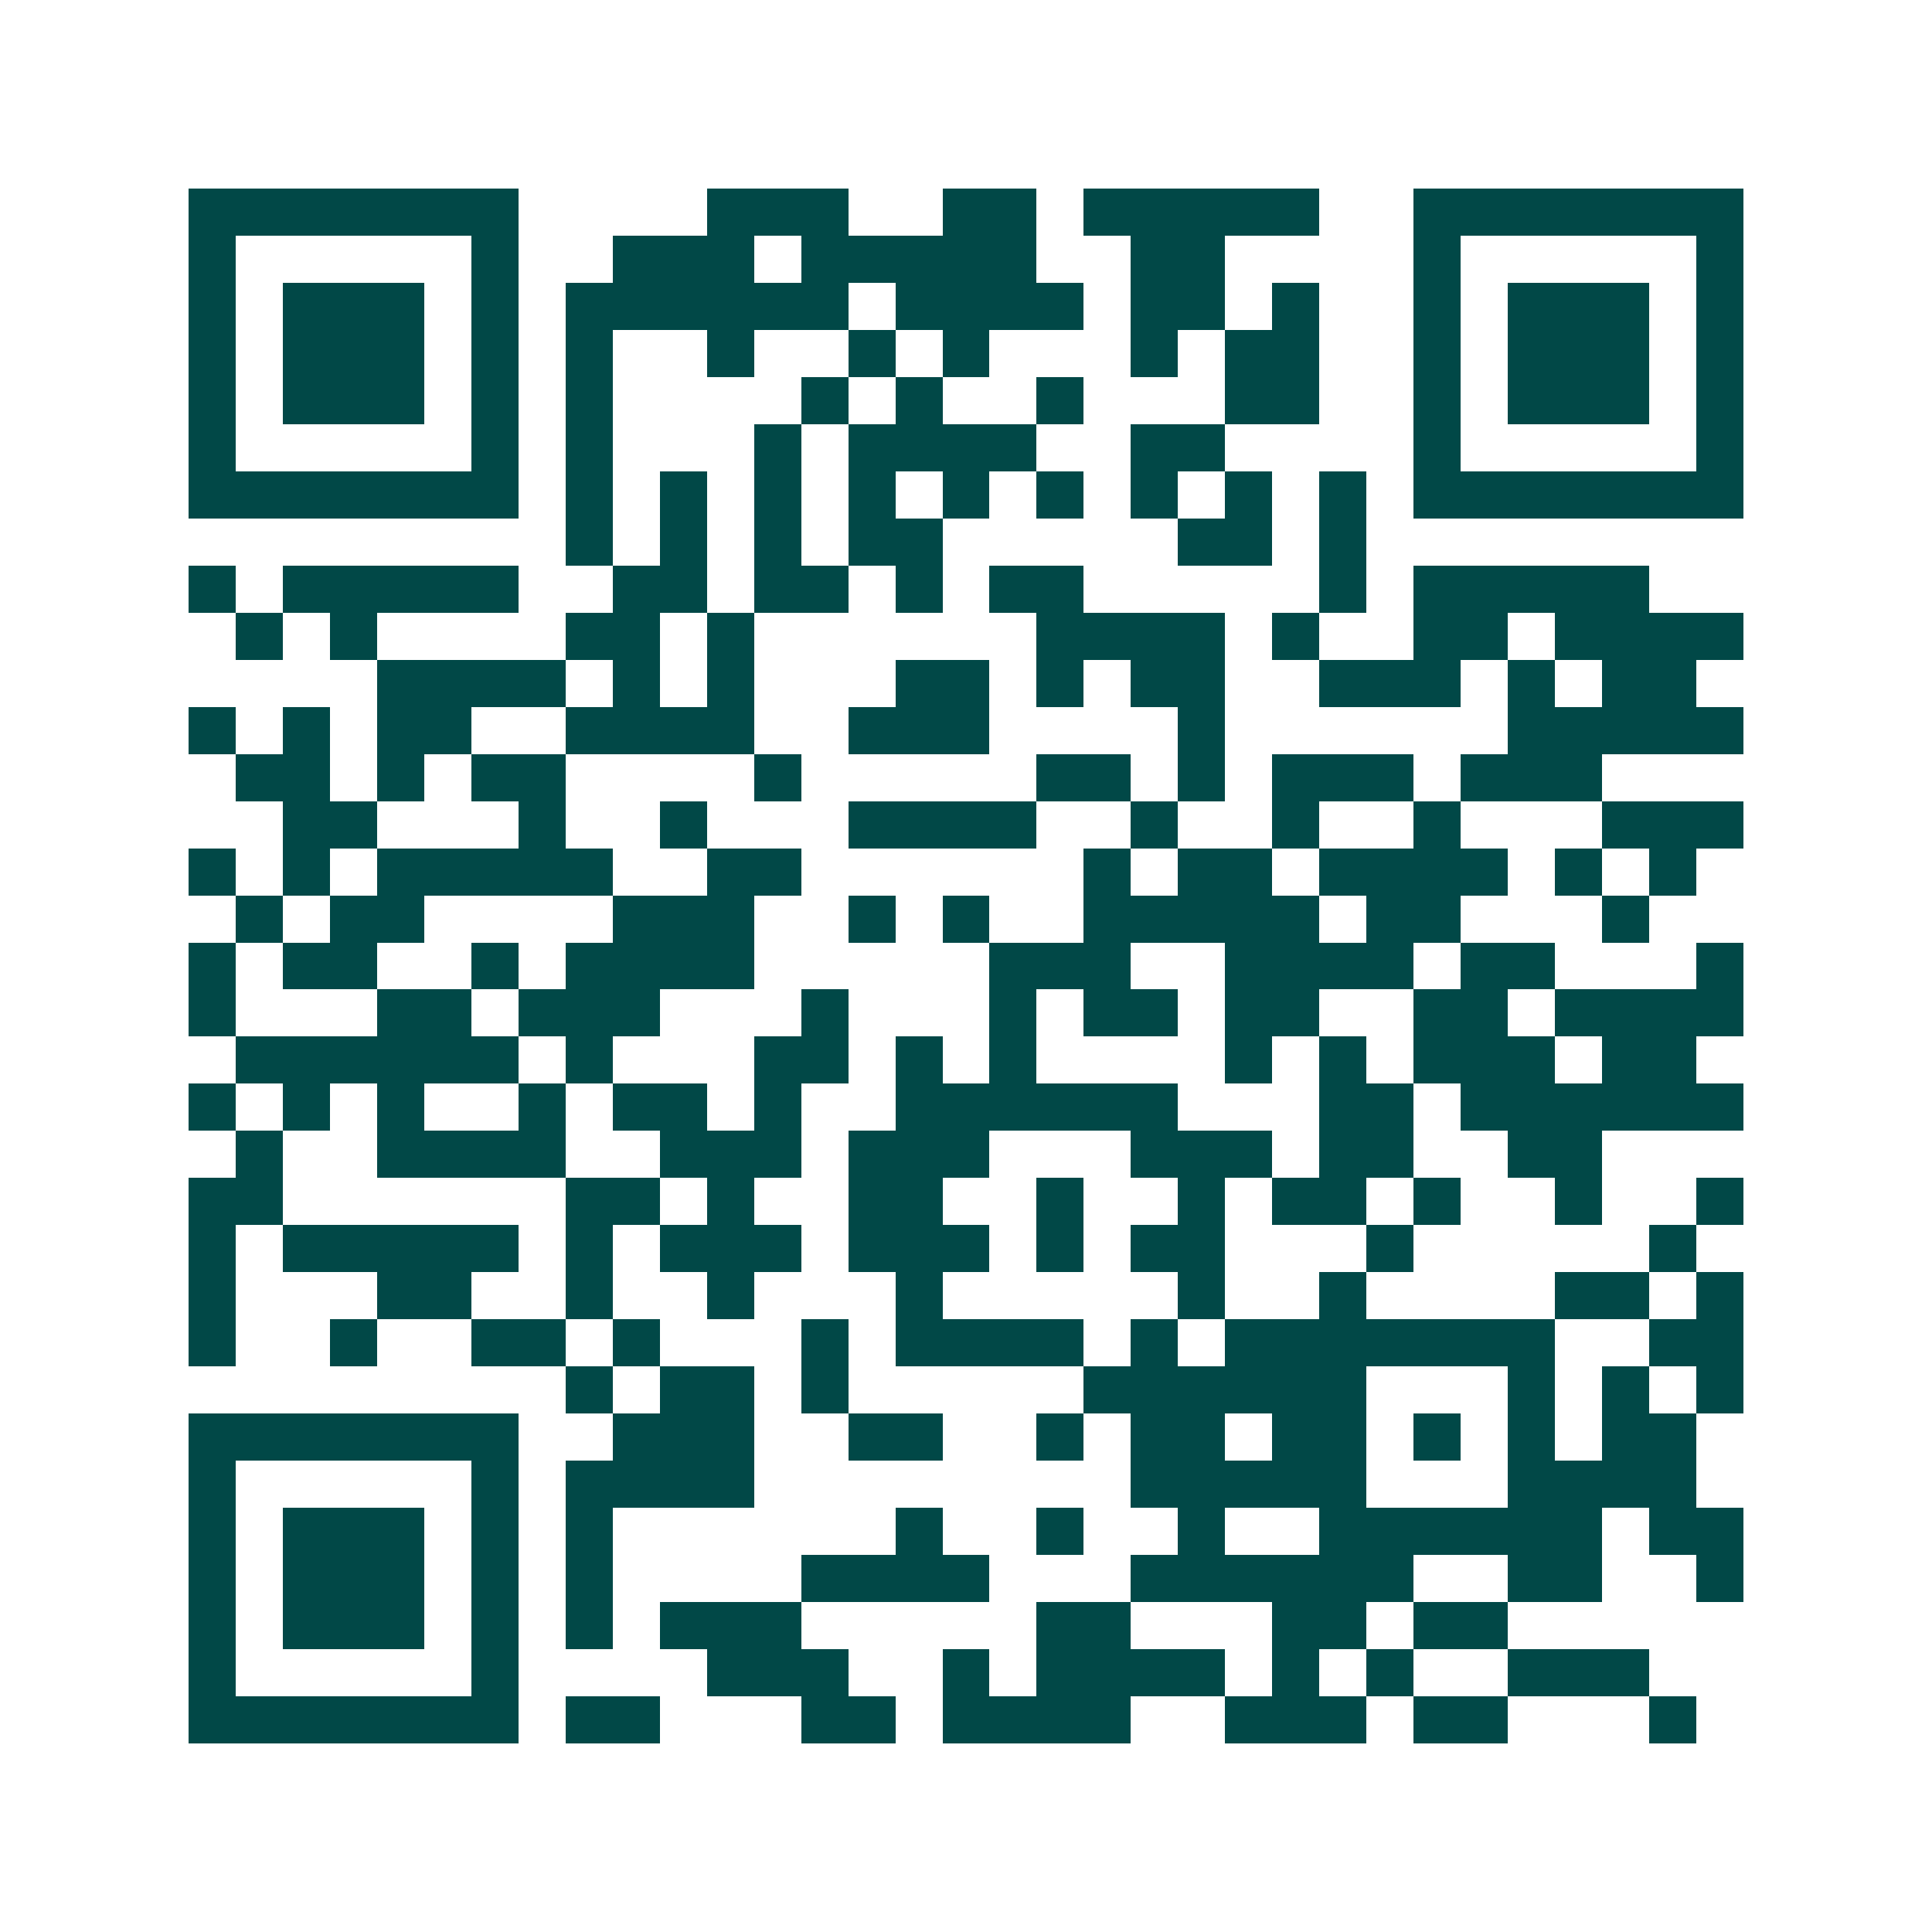<svg xmlns="http://www.w3.org/2000/svg" width="200" height="200" viewBox="0 0 41 41" shape-rendering="crispEdges"><path fill="#ffffff" d="M0 0h41v41H0z"/><path stroke="#014847" d="M4 4.5h7m4 0h3m2 0h2m1 0h5m2 0h7M4 5.5h1m5 0h1m2 0h3m1 0h5m2 0h2m4 0h1m5 0h1M4 6.5h1m1 0h3m1 0h1m1 0h6m1 0h4m1 0h2m1 0h1m2 0h1m1 0h3m1 0h1M4 7.5h1m1 0h3m1 0h1m1 0h1m2 0h1m2 0h1m1 0h1m3 0h1m1 0h2m2 0h1m1 0h3m1 0h1M4 8.5h1m1 0h3m1 0h1m1 0h1m4 0h1m1 0h1m2 0h1m3 0h2m2 0h1m1 0h3m1 0h1M4 9.5h1m5 0h1m1 0h1m3 0h1m1 0h4m2 0h2m4 0h1m5 0h1M4 10.5h7m1 0h1m1 0h1m1 0h1m1 0h1m1 0h1m1 0h1m1 0h1m1 0h1m1 0h1m1 0h7M12 11.5h1m1 0h1m1 0h1m1 0h2m5 0h2m1 0h1M4 12.5h1m1 0h5m2 0h2m1 0h2m1 0h1m1 0h2m5 0h1m1 0h5M5 13.5h1m1 0h1m4 0h2m1 0h1m6 0h4m1 0h1m2 0h2m1 0h4M8 14.5h4m1 0h1m1 0h1m3 0h2m1 0h1m1 0h2m2 0h3m1 0h1m1 0h2M4 15.5h1m1 0h1m1 0h2m2 0h4m2 0h3m4 0h1m6 0h5M5 16.5h2m1 0h1m1 0h2m4 0h1m5 0h2m1 0h1m1 0h3m1 0h3M6 17.5h2m3 0h1m2 0h1m3 0h4m2 0h1m2 0h1m2 0h1m3 0h3M4 18.5h1m1 0h1m1 0h5m2 0h2m6 0h1m1 0h2m1 0h4m1 0h1m1 0h1M5 19.5h1m1 0h2m4 0h3m2 0h1m1 0h1m2 0h5m1 0h2m3 0h1M4 20.5h1m1 0h2m2 0h1m1 0h4m5 0h3m2 0h4m1 0h2m3 0h1M4 21.5h1m3 0h2m1 0h3m3 0h1m3 0h1m1 0h2m1 0h2m2 0h2m1 0h4M5 22.5h6m1 0h1m3 0h2m1 0h1m1 0h1m4 0h1m1 0h1m1 0h3m1 0h2M4 23.5h1m1 0h1m1 0h1m2 0h1m1 0h2m1 0h1m2 0h6m3 0h2m1 0h6M5 24.5h1m2 0h4m2 0h3m1 0h3m3 0h3m1 0h2m2 0h2M4 25.5h2m6 0h2m1 0h1m2 0h2m2 0h1m2 0h1m1 0h2m1 0h1m2 0h1m2 0h1M4 26.5h1m1 0h5m1 0h1m1 0h3m1 0h3m1 0h1m1 0h2m3 0h1m5 0h1M4 27.5h1m3 0h2m2 0h1m2 0h1m3 0h1m5 0h1m2 0h1m4 0h2m1 0h1M4 28.5h1m2 0h1m2 0h2m1 0h1m3 0h1m1 0h4m1 0h1m1 0h7m2 0h2M12 29.5h1m1 0h2m1 0h1m5 0h6m3 0h1m1 0h1m1 0h1M4 30.5h7m2 0h3m2 0h2m2 0h1m1 0h2m1 0h2m1 0h1m1 0h1m1 0h2M4 31.5h1m5 0h1m1 0h4m8 0h5m3 0h4M4 32.5h1m1 0h3m1 0h1m1 0h1m6 0h1m2 0h1m2 0h1m2 0h6m1 0h2M4 33.5h1m1 0h3m1 0h1m1 0h1m4 0h4m3 0h6m2 0h2m2 0h1M4 34.5h1m1 0h3m1 0h1m1 0h1m1 0h3m5 0h2m3 0h2m1 0h2M4 35.5h1m5 0h1m4 0h3m2 0h1m1 0h4m1 0h1m1 0h1m2 0h3M4 36.5h7m1 0h2m3 0h2m1 0h4m2 0h3m1 0h2m3 0h1"/></svg>
